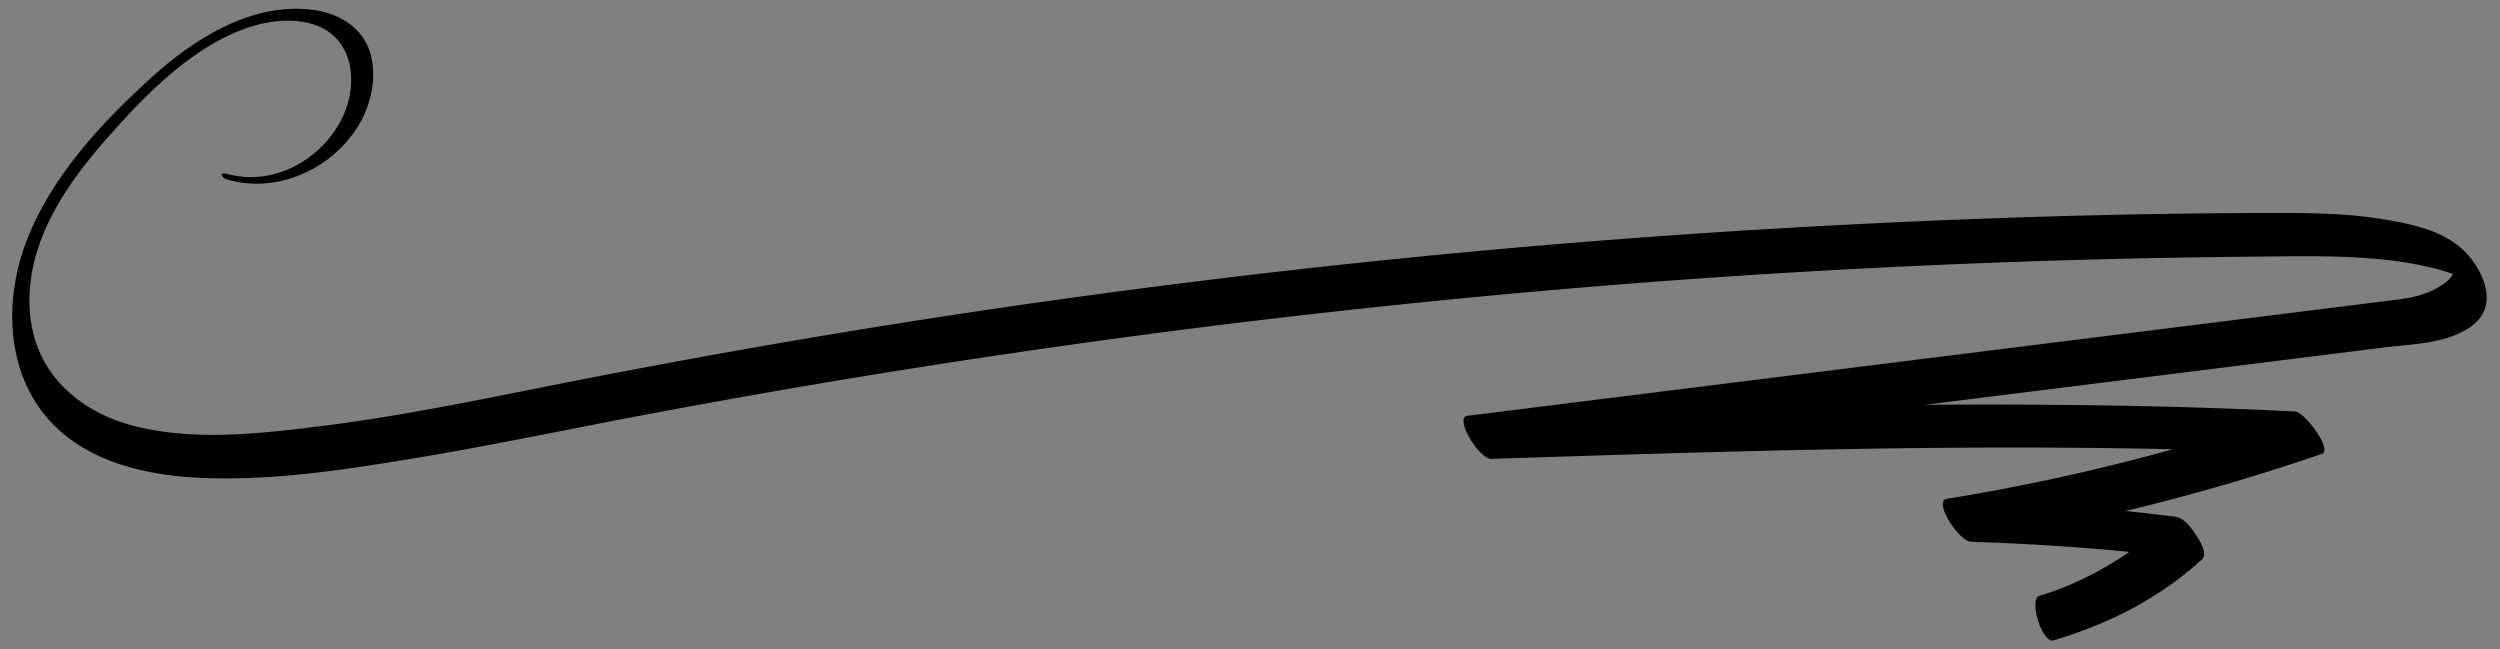 <svg xmlns="http://www.w3.org/2000/svg" width="870" viewBox="0 0 652.5 169.5" height="226" version="1.0"><rect x="0" y="0" width="652.5" height="169.5" fill="#808080" stroke="none"/><defs><clipPath id="a"><path d="M463.027 103.602h1.516v1.515h-1.516zm0 0"/></clipPath><clipPath id="b"><path d="M463.785 103.602a.759.759 0 1 0 .002 1.517.759.759 0 0 0-.002-1.517zm0 0"/></clipPath></defs><g clip-path="url(#a)"><g clip-path="url(#b)"><path fill="#fff" d="M463.027 103.602h1.516v1.515h-1.516zm0 0"/></g></g><path d="M645.777 68.64c-5.207-7.652-14.086-9.73-22.71-11.242-9.192-1.613-18.563-1.82-27.872-1.812-38.215.004-76.449 1.156-114.61 3.129-76.835 3.972-153.491 11.672-229.573 23.14-37.602 5.665-75.028 12.329-112.317 19.793-18.379 3.676-36.789 7.336-55.402 9.63-15.387 1.898-31.617 3.745-46.914.245-14.645-3.347-26.727-13.12-28.45-28.808-1.964-17.91 8.536-33.61 19.833-46.43 8.152-9.254 16.972-18.508 27.687-24.797 7.45-4.375 16.899-7.613 25.547-5.355 7.942 2.074 11.352 9.082 10.543 16.949-.68 6.602-4.437 12.711-9.488 16.898-6.387 5.305-14.68 7.606-22.797 5.415-2.145-.583-1.559.96.078 1.445 12.465 3.7 26.234-2.238 33.426-12.836 3.82-5.64 5.75-13.047 3.98-19.758C94.871 7.187 88.418 3.41 81.52 2.555 65.496.547 50.398 10.325 39.094 20.617c-12.782 11.645-25.606 25.524-32 41.828-6.067 15.461-5.75 34.703 6 47.473 9.988 10.86 25.465 14.227 39.636 14.82 18.422.766 37.122-2.101 55.239-5.101 19.789-3.278 39.426-7.418 59.133-11.145C246.71 93.434 327.078 82.38 407.805 75.47a2345.91 2345.91 0 0 1 121.039-7.215c19.988-.68 39.988-1.106 59.992-1.274 9.672-.085 19.383-.296 29.039.399 4.734.34 9.46.914 14.11 1.894 2.421.508 4.843 1.094 7.187 1.883.351.117.687.23 1.031.36a3.17 3.17 0 0 1-.453.777c-.93 1.172-2.273 2.074-3.559 2.812-3.316 1.891-6.918 2.649-10.66 3.118-10.293 1.289-20.586 2.57-30.879 3.859l-60.496 7.559c-40.324 5.039-80.66 10.09-120.988 15.12l-30.223 3.778c-3.394.418 2.989 11.336 6.399 11.227 55.992-1.825 112.011-3.653 168.031-2.704 3.246.051 6.484.118 9.727.192a541.292 541.292 0 0 1-59.012 12.937c-3.606.579 3.203 11.13 6.398 11.223a630.264 630.264 0 0 1 41.266 2.625c-7.234 4.969-15.18 9.004-23.469 11.469-2.863.847.7 12.504 3.695 11.613 14.504-4.312 27.567-10.918 38.793-21.191 1.508-1.387-.722-4.895-1.464-6.051-1.196-1.867-3.164-4.711-5.579-5.012a633.88 633.88 0 0 0-12.972-1.508A549.827 549.827 0 0 0 606 118.45c2.914-1.004-4.496-10.941-7.043-11.066-32.168-1.567-64.363-1.969-96.559-1.73 39.926-4.985 79.848-9.966 119.766-14.954 7.274-.902 15.656-.933 22.059-4.992 6.675-4.234 5.613-11.113 1.554-17.066"/></svg>